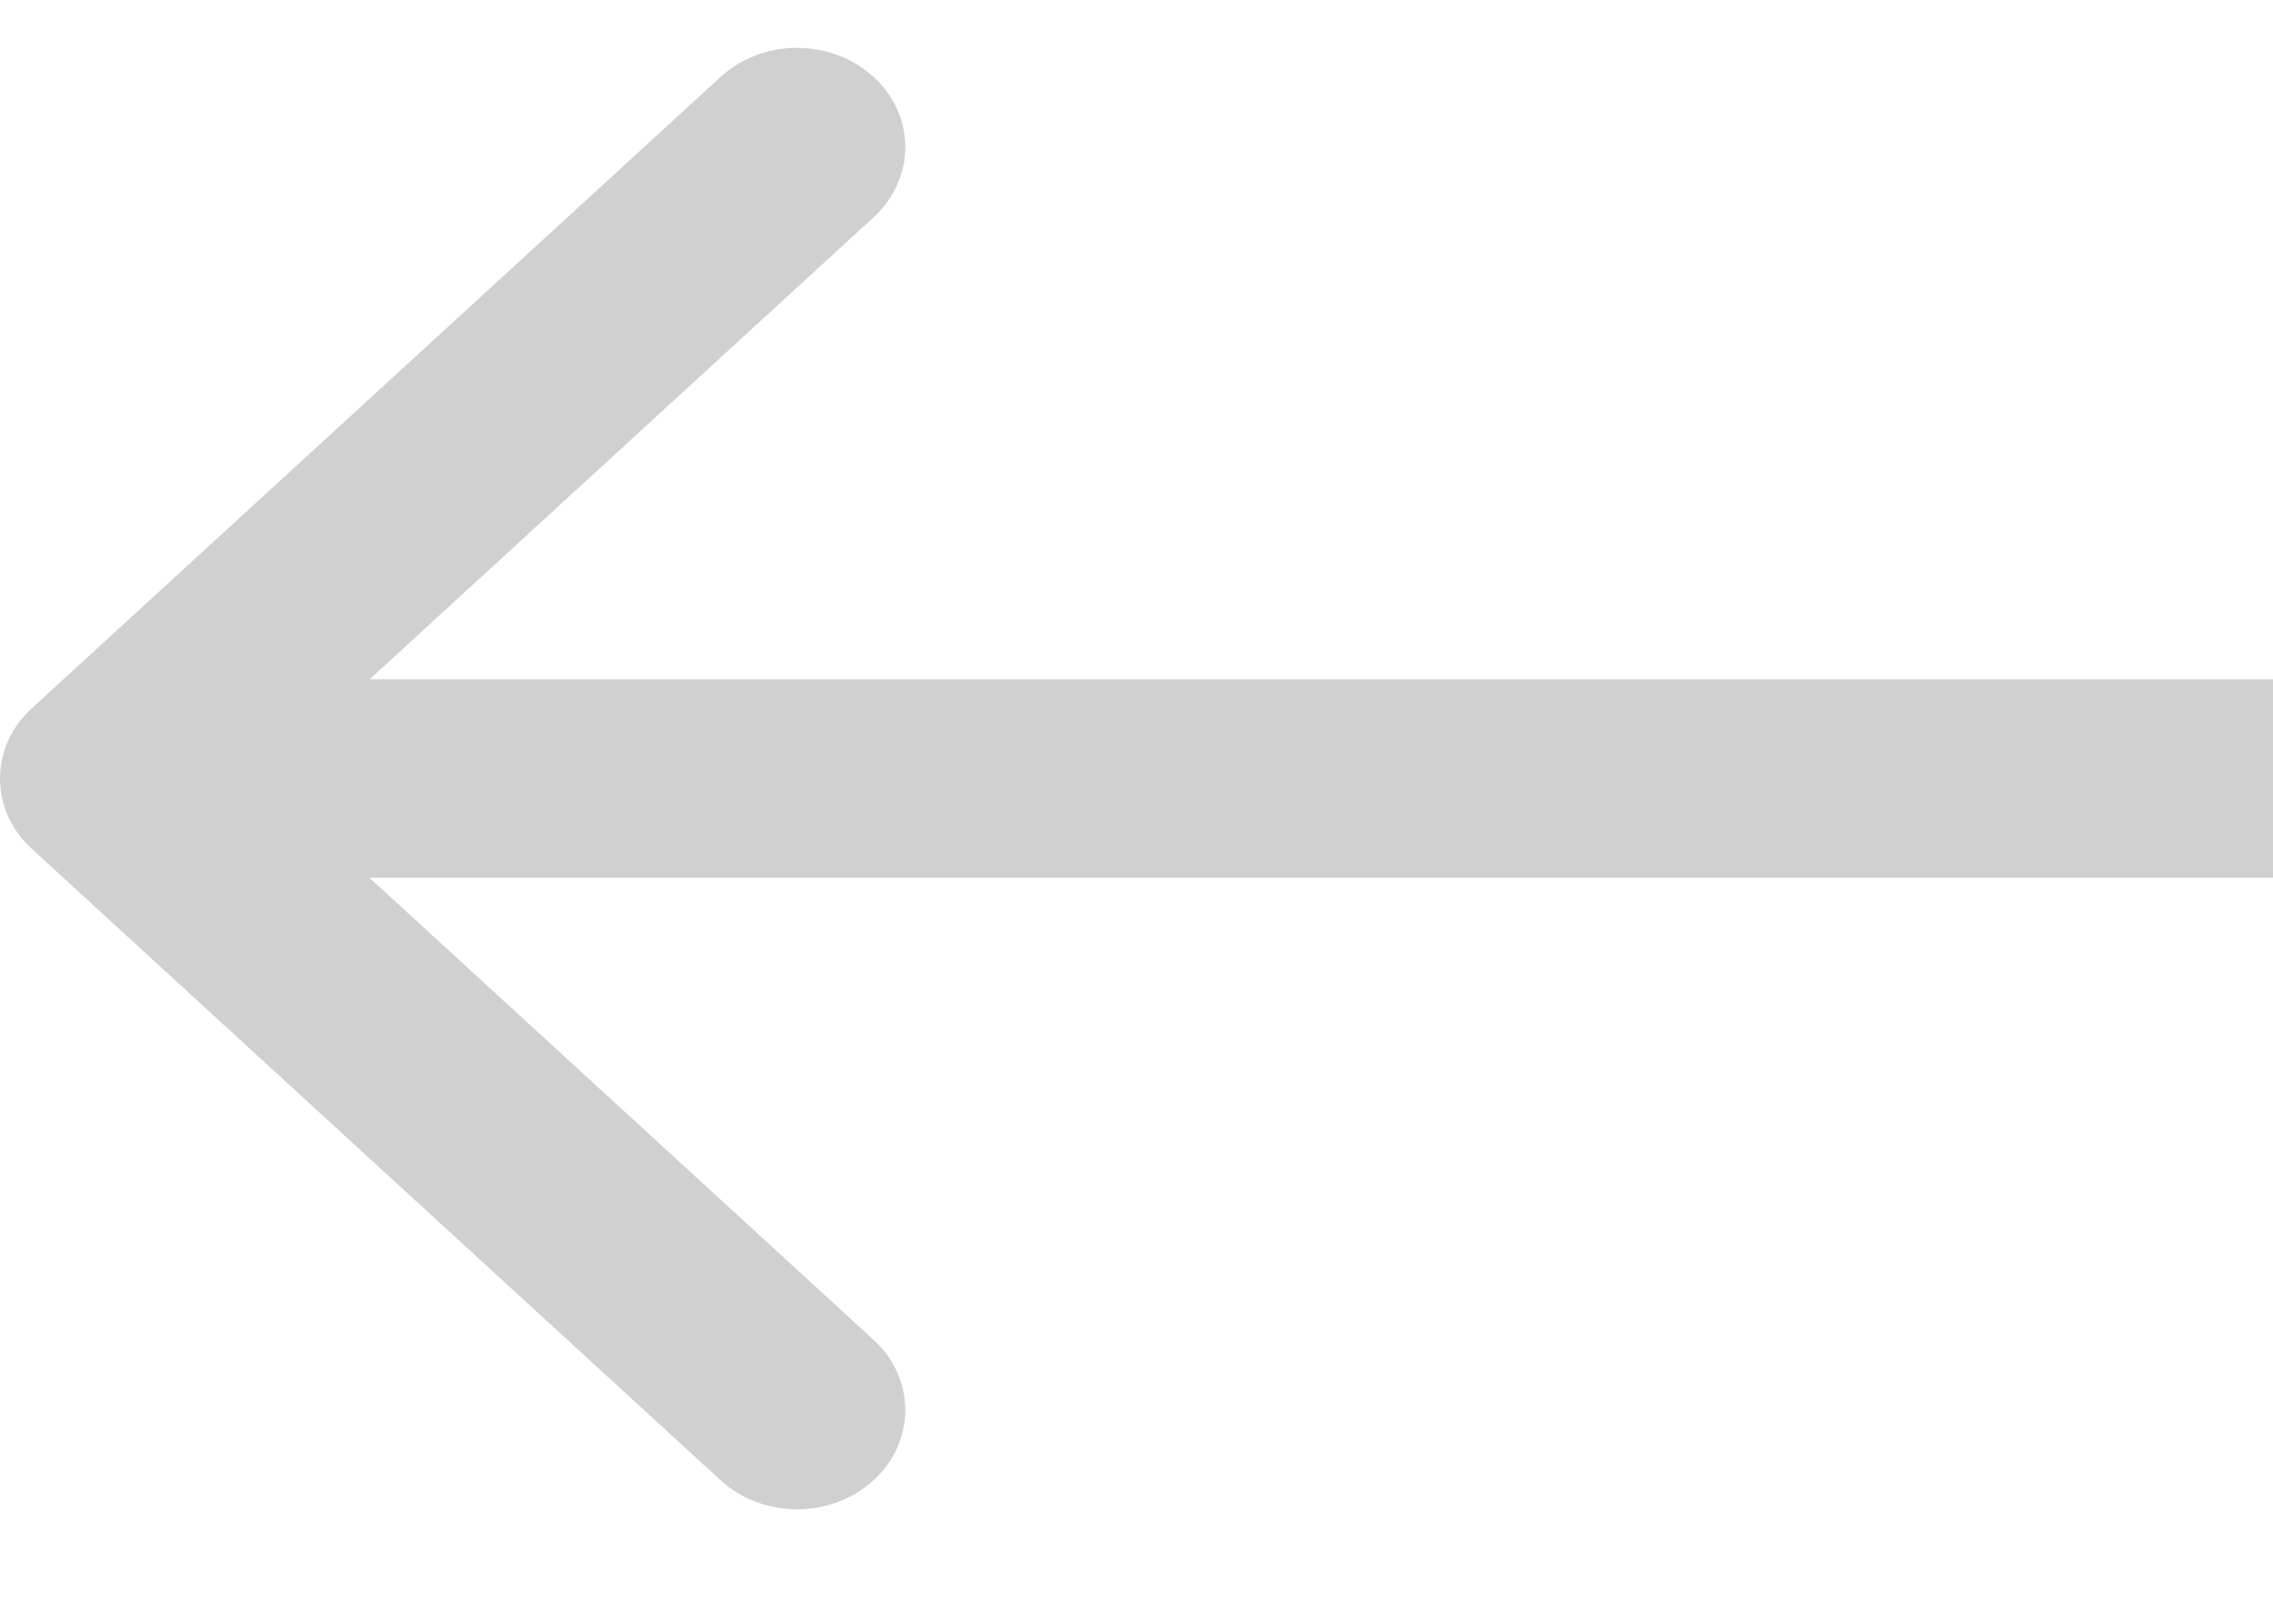 <?xml version="1.0" encoding="UTF-8"?> <svg xmlns="http://www.w3.org/2000/svg" width="14" height="10" viewBox="0 0 14 10" fill="none"><path fill-rule="evenodd" clip-rule="evenodd" d="M0.195 5.227C-0.065 4.988 -0.065 4.601 0.195 4.363L4.438 0.474C4.698 0.235 5.12 0.235 5.381 0.474C5.641 0.713 5.641 1.099 5.381 1.338L2.276 4.184H14V5.406H2.276L5.381 8.252C5.641 8.49 5.641 8.877 5.381 9.116C5.12 9.355 4.698 9.355 4.438 9.116L0.195 5.227Z" fill="#D0D0D0"></path></svg> 